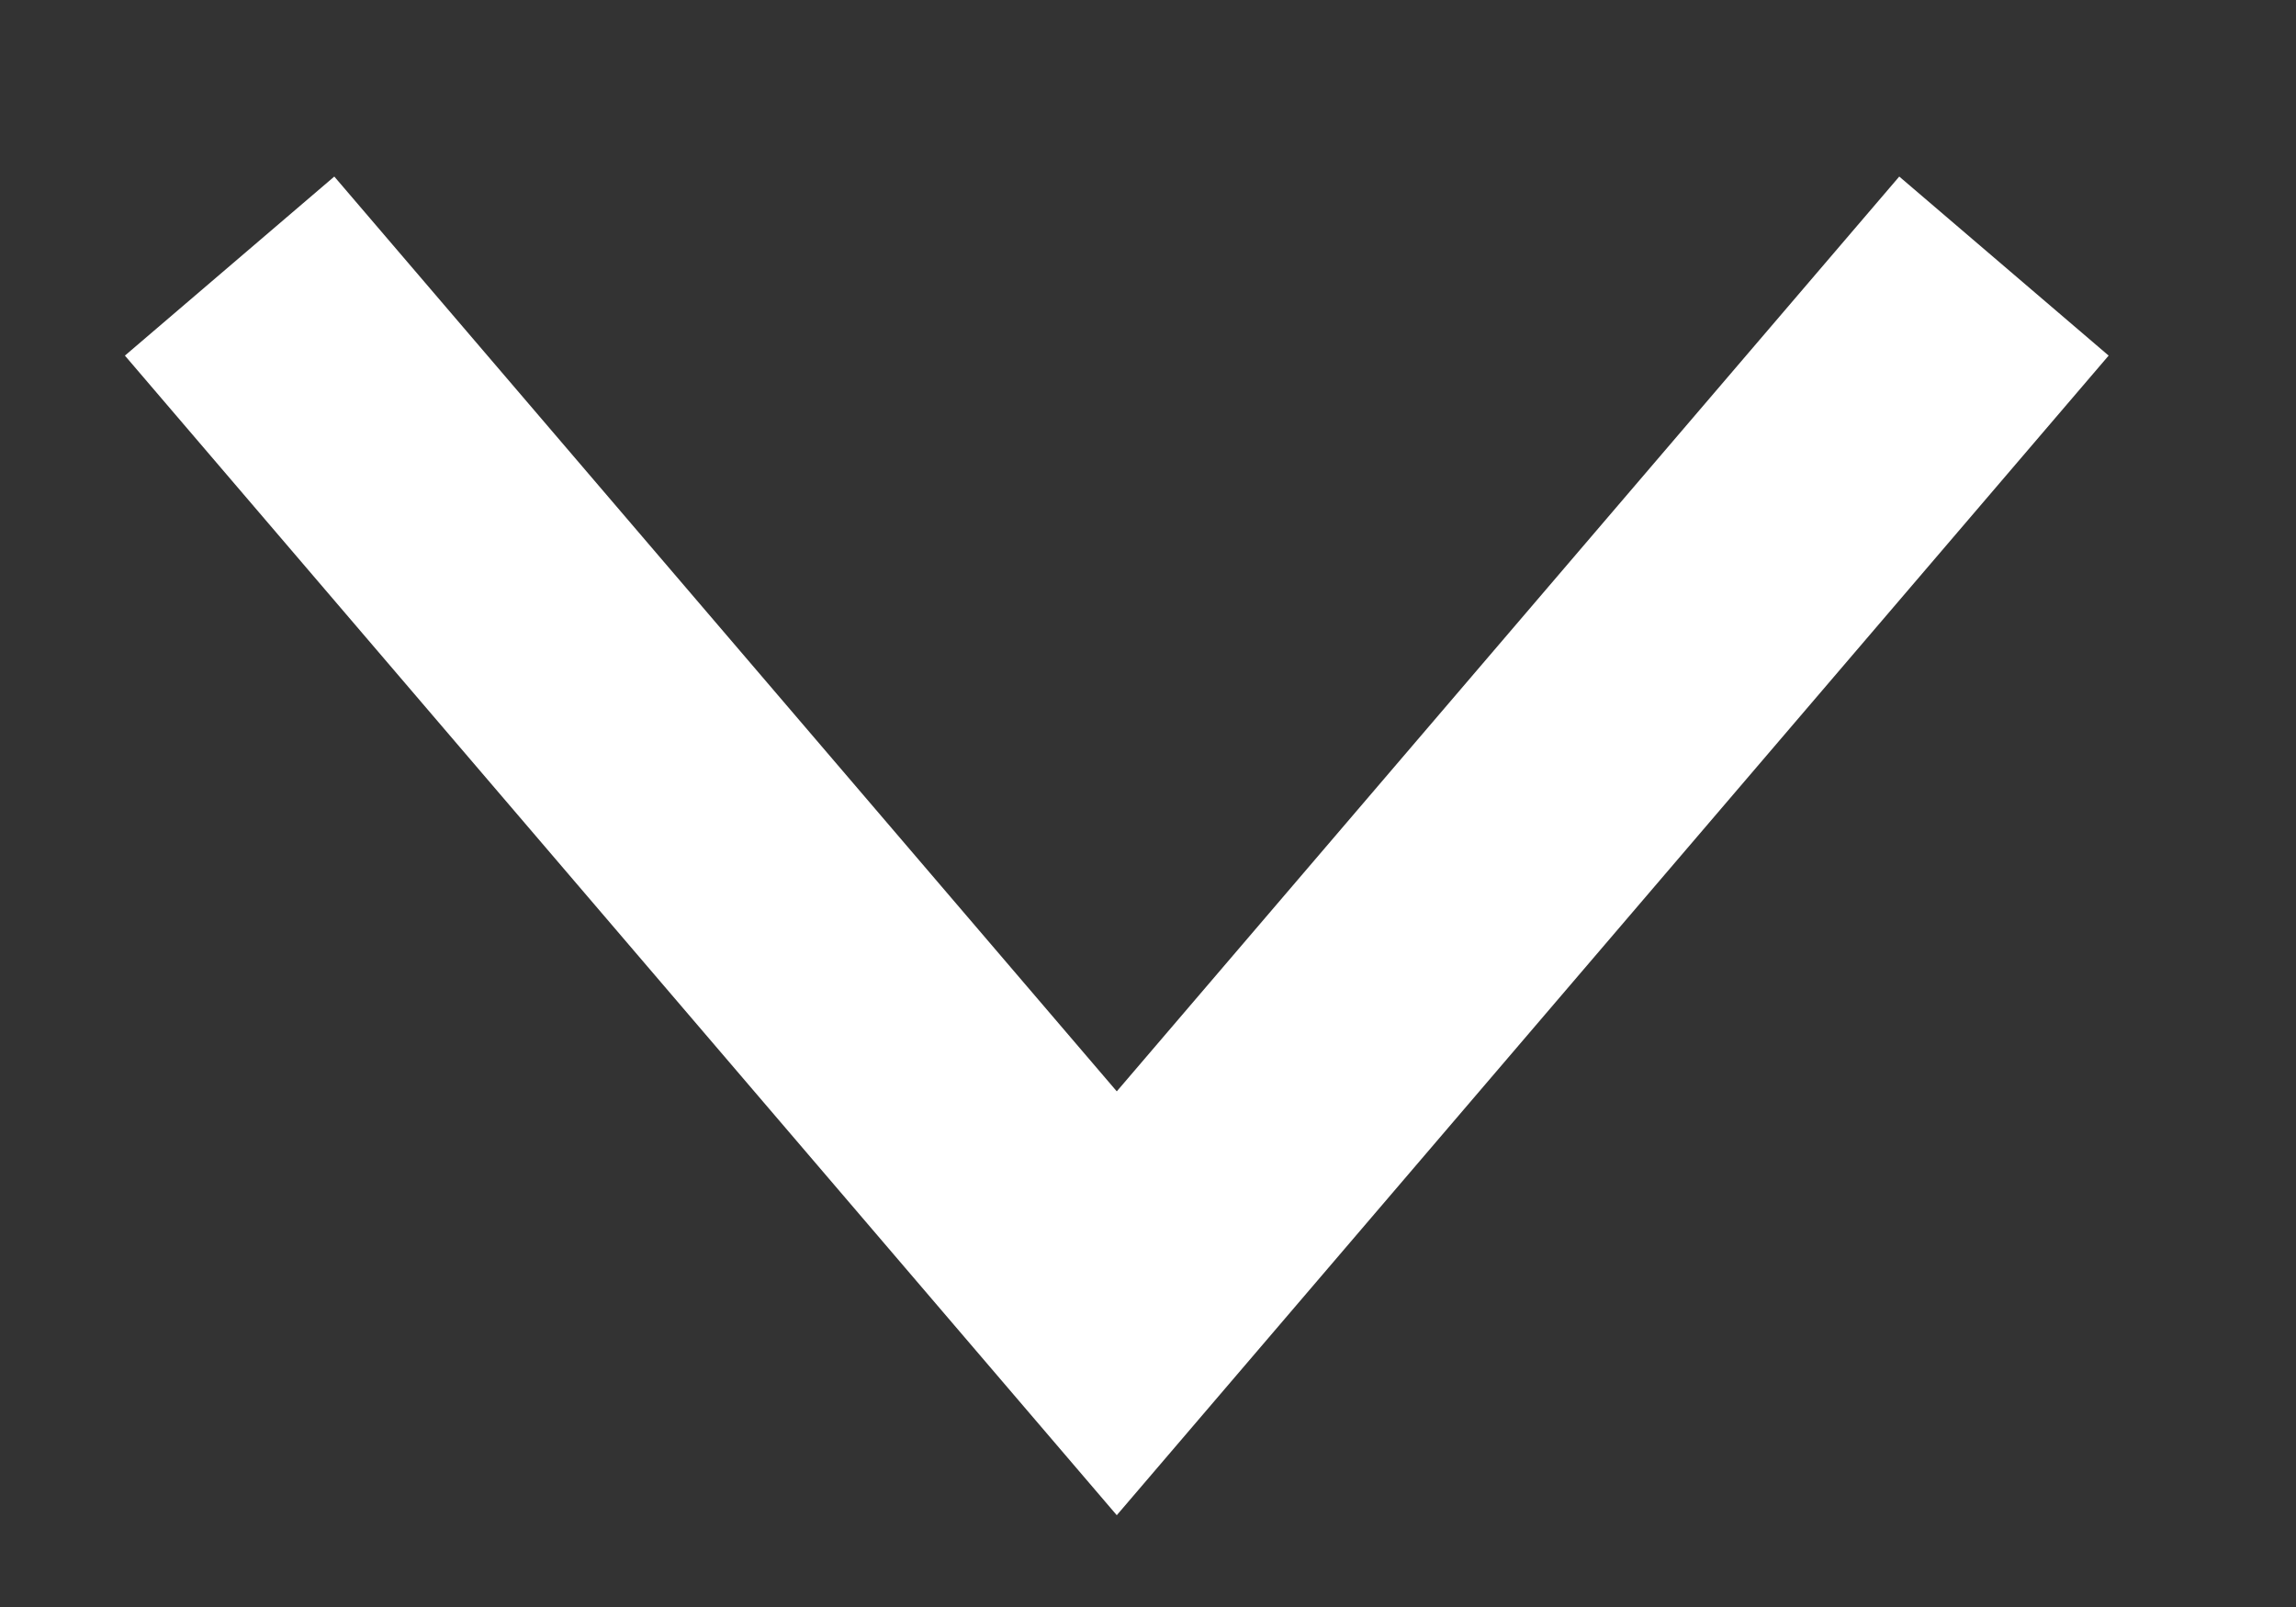 <svg width="10" height="7" viewBox="0 0 10 7" fill="none" xmlns="http://www.w3.org/2000/svg">
<rect x="0" y="0" width="10" height="7" fill="#333333" stroke="none"/>
<path d="M8.728 1.159L4.864 5.677L1 1.159" stroke="white" stroke-width="1.2" stroke-miterlimit="10"/>
</svg>
